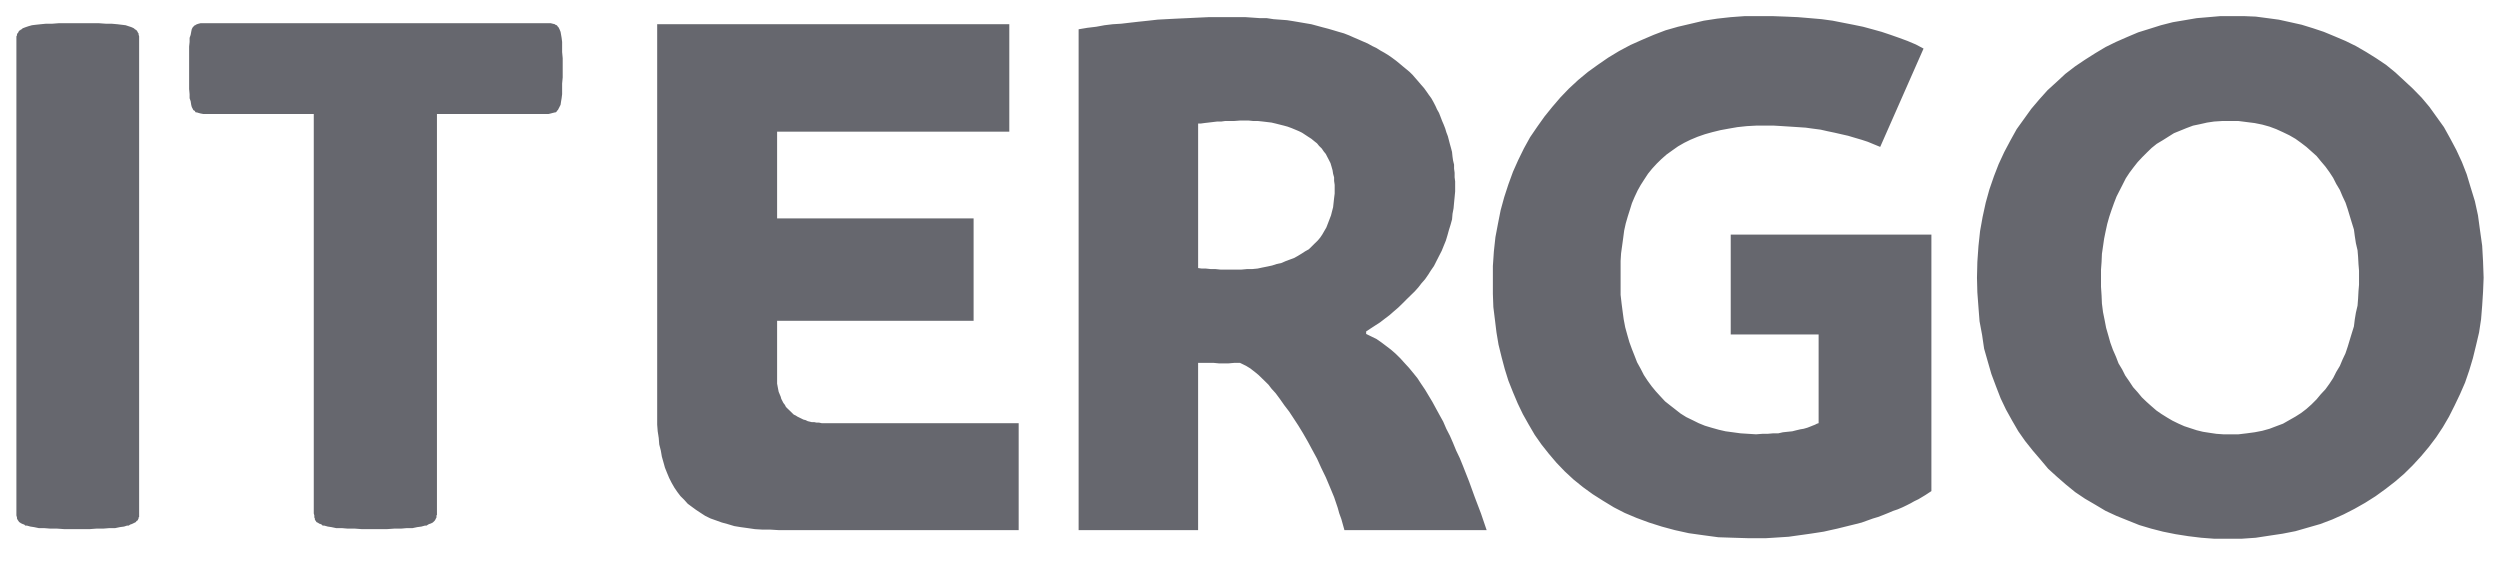 <svg width="100" height="23" viewBox="0 0 100 23" fill="none" xmlns="http://www.w3.org/2000/svg">
<g opacity="0.6" clip-path="url(#clip0)">
<path d="M69.788 0.645L69.229 0.686L68.692 0.745L68.154 0.827L67.637 0.949L67.12 1.07L66.623 1.212L66.147 1.394L65.67 1.598L65.217 1.8L64.762 2.043L64.326 2.307L63.913 2.592L63.52 2.875L63.128 3.199L62.755 3.545L62.423 3.89L62.094 4.273L61.782 4.659L61.493 5.065L61.203 5.49L60.956 5.938L60.728 6.403L60.52 6.869L60.335 7.376L60.169 7.885L60.025 8.411L59.921 8.937L59.817 9.485L59.755 10.053L59.715 10.641V11.229V11.757L59.734 12.283L59.797 12.79L59.859 13.298L59.941 13.785L60.065 14.291L60.189 14.757L60.334 15.223L60.52 15.691L60.708 16.136L60.913 16.563L61.141 16.969L61.389 17.394L61.658 17.778L61.948 18.144L62.257 18.508L62.589 18.854L62.94 19.179L63.314 19.482L63.707 19.767L64.121 20.03L64.554 20.293L64.989 20.517L65.465 20.718L65.962 20.902L66.477 21.065L66.996 21.205L67.553 21.328L68.132 21.409L68.733 21.49L69.333 21.51L69.974 21.529H70.305H70.615L70.926 21.51L71.236 21.49L71.547 21.47L71.835 21.429L72.124 21.389L72.416 21.348L72.679 21.308L72.949 21.266L73.219 21.205L73.488 21.146L73.738 21.084L73.985 21.023L74.233 20.962L74.467 20.902L74.692 20.821L74.918 20.74L75.122 20.679L75.333 20.598L75.537 20.516L75.727 20.435L75.908 20.374L76.098 20.293L76.266 20.212L76.426 20.131L76.571 20.049L76.739 19.968L77.009 19.806L77.256 19.644V9.384H69.229V13.379H72.745V16.927L72.68 16.947L72.6 16.988L72.498 17.028L72.394 17.07L72.292 17.109L72.146 17.151L72.022 17.171L71.856 17.21L71.691 17.252L71.505 17.271L71.317 17.291L71.132 17.333H70.926L70.698 17.353H70.491L70.243 17.372L69.933 17.353L69.622 17.333L69.312 17.291L69.023 17.252L68.753 17.19L68.464 17.109L68.194 17.028L67.947 16.927L67.699 16.804L67.451 16.684L67.222 16.541L67.016 16.379L66.808 16.217L66.603 16.055L66.415 15.853L66.229 15.649L66.063 15.447L65.9 15.223L65.754 15L65.63 14.757L65.484 14.493L65.382 14.23L65.278 13.967L65.174 13.682L65.093 13.399L65.009 13.094L64.947 12.77L64.906 12.465L64.864 12.143L64.824 11.796V11.452V11.108V10.761V10.439L64.843 10.134L64.885 9.83L64.927 9.525L64.967 9.222L65.03 8.937L65.112 8.654L65.196 8.389L65.278 8.126L65.381 7.883L65.505 7.619L65.629 7.398L65.773 7.174L65.919 6.951L66.084 6.747L66.27 6.545L66.456 6.363L66.663 6.181L66.891 6.017L67.119 5.856L67.366 5.714L67.616 5.591L67.903 5.471L68.193 5.37L68.485 5.288L68.814 5.207L69.146 5.146L69.497 5.085L69.871 5.045L70.242 5.025H70.655H70.965L71.296 5.045L71.608 5.065L71.917 5.085L72.227 5.106L72.518 5.146L72.824 5.186L73.094 5.247L73.385 5.308L73.655 5.37L73.924 5.431L74.196 5.512L74.465 5.591L74.713 5.672L74.961 5.775L75.208 5.876L76.942 1.943L76.636 1.78L76.301 1.638L75.973 1.517L75.624 1.394L75.266 1.274L74.895 1.171L74.523 1.07L74.13 0.989L73.715 0.908L73.305 0.827L72.868 0.767L72.393 0.726L71.917 0.686L71.42 0.664L70.903 0.645H70.346L69.788 0.645ZM88.814 0.645L88.341 0.686L87.868 0.726L87.393 0.807L86.913 0.888L86.438 1.009L85.987 1.151L85.528 1.294L85.098 1.476L84.639 1.677L84.224 1.881L83.816 2.125L83.401 2.388L83.007 2.653L82.612 2.956L82.263 3.28L81.905 3.605L81.578 3.969L81.25 4.355L80.959 4.76L80.667 5.166L80.419 5.613L80.172 6.078L79.946 6.565L79.757 7.052L79.575 7.58L79.429 8.106L79.305 8.674L79.203 9.242L79.138 9.849L79.094 10.479L79.079 11.108L79.094 11.695L79.138 12.283L79.182 12.851L79.284 13.399L79.364 13.945L79.509 14.454L79.655 14.96L79.845 15.467L80.026 15.934L80.238 16.379L80.486 16.826L80.733 17.252L81.003 17.637L81.308 18.021L81.622 18.387L81.928 18.752L82.285 19.076L82.635 19.381L83.008 19.685L83.401 19.949L83.817 20.192L84.224 20.435L84.661 20.637L85.113 20.819L85.572 21.003L86.045 21.144L86.52 21.266L87.022 21.367L87.539 21.448L88.05 21.51L88.567 21.549H89.106H89.668L90.229 21.51L90.76 21.429L91.301 21.348L91.818 21.247L92.314 21.104L92.809 20.962L93.29 20.78L93.741 20.578L94.179 20.354L94.608 20.111L95.023 19.848L95.417 19.563L95.81 19.258L96.162 18.955L96.511 18.611L96.847 18.245L97.152 17.881L97.444 17.495L97.713 17.089L97.961 16.664L98.186 16.217L98.398 15.772L98.602 15.305L98.769 14.818L98.915 14.331L99.039 13.825L99.163 13.298L99.243 12.77L99.287 12.224L99.322 11.676L99.345 11.108L99.322 10.459L99.287 9.83L99.199 9.2L99.119 8.613L98.995 8.045L98.827 7.499L98.668 6.97L98.478 6.484L98.252 5.997L98.005 5.532L97.757 5.085L97.466 4.679L97.174 4.273L96.868 3.909L96.511 3.543L96.162 3.219L95.81 2.894L95.439 2.592L95.045 2.328L94.652 2.083L94.237 1.842L93.821 1.638L93.392 1.456L92.954 1.274L92.525 1.131L92.066 0.989L91.613 0.888L91.155 0.787L90.702 0.726L90.229 0.664L89.769 0.645H89.296H88.814ZM48.337 0.686L47.904 0.706L47.488 0.726L47.075 0.745L46.681 0.765L46.31 0.785L45.937 0.827L45.545 0.868L45.194 0.908L44.842 0.949L44.511 0.969L44.179 1.009L43.848 1.07L43.496 1.112L43.145 1.171V21.205H47.924V14.515H48.151H48.337H48.545L48.752 14.535H48.958H49.144L49.371 14.515H49.599L49.641 14.535L49.723 14.575L49.847 14.636L50.012 14.737L50.116 14.818L50.22 14.899L50.344 15.002L50.468 15.123L50.592 15.243L50.737 15.386L50.861 15.548L51.027 15.73L51.193 15.954L51.378 16.217L51.564 16.46L51.752 16.745L51.937 17.028L52.123 17.333L52.309 17.657L52.495 18.002L52.682 18.346L52.848 18.712L53.034 19.096L53.197 19.482L53.365 19.887L53.509 20.313L53.571 20.536L53.653 20.76L53.715 20.982L53.777 21.205H59.466L59.238 20.536L58.991 19.887L58.763 19.258L58.516 18.631L58.392 18.326L58.246 18.021L58.122 17.719L57.998 17.434L57.852 17.151L57.729 16.866L57.583 16.603L57.439 16.34L57.295 16.074L57.15 15.833L57.004 15.589L56.84 15.346L56.694 15.123L56.529 14.919L56.363 14.717L56.177 14.515L56.011 14.331L55.826 14.149L55.64 13.987L55.452 13.844L55.267 13.704L55.061 13.561L54.853 13.459L54.646 13.358V13.257L54.833 13.134L55.019 13.013L55.205 12.893L55.39 12.75L55.578 12.608L55.764 12.445L55.93 12.303L56.095 12.143L56.259 11.978L56.425 11.816L56.591 11.654L56.736 11.492L56.86 11.331L57.004 11.167L57.13 10.985L57.232 10.823L57.358 10.641L57.46 10.439L57.564 10.235L57.668 10.033L57.75 9.83L57.833 9.628L57.895 9.424L57.957 9.2L58.02 8.999L58.082 8.775L58.101 8.553L58.143 8.33L58.163 8.106L58.185 7.883L58.206 7.661V7.437V7.255L58.185 7.093V6.911L58.163 6.747V6.587L58.123 6.422L58.1 6.262L58.081 6.078L58.039 5.916L57.999 5.775L57.957 5.613L57.915 5.451L57.853 5.288L57.811 5.146L57.748 4.984L57.686 4.841L57.624 4.679L57.561 4.517L57.48 4.374L57.417 4.234L57.333 4.072L57.252 3.929L57.148 3.787L57.064 3.666L56.962 3.524L56.836 3.381L56.734 3.26L56.61 3.118L56.506 2.997L56.382 2.875L56.236 2.754L56.113 2.653L55.967 2.53L55.843 2.429L55.679 2.307L55.533 2.206L55.368 2.105L55.222 2.024L55.058 1.921L54.892 1.842L54.707 1.739L54.519 1.658L54.333 1.576L54.148 1.497L53.962 1.414L53.754 1.333L53.547 1.274L53.341 1.212L53.133 1.151L52.906 1.092L52.678 1.03L52.452 0.969L52.203 0.927L51.975 0.888L51.727 0.846L51.48 0.807L51.21 0.787L50.941 0.767L50.673 0.726H50.403L50.114 0.706L49.824 0.686H49.535H49.225H48.77L48.337 0.686ZM26.287 0.969V16.399V16.703V16.986L26.308 17.252L26.349 17.515L26.37 17.778L26.432 18.021L26.474 18.265L26.537 18.488L26.599 18.71L26.681 18.914L26.765 19.116L26.868 19.319L26.972 19.501L27.096 19.683L27.22 19.846L27.364 19.988L27.509 20.15L27.675 20.273L27.841 20.394L28.027 20.517L28.212 20.637L28.42 20.738L28.648 20.819L28.873 20.9L29.101 20.962L29.37 21.043L29.618 21.084L29.908 21.124L30.197 21.166L30.509 21.185H30.818L31.15 21.205H40.747V16.927H40.685H40.499H40.209H39.838H39.381H38.843H38.286H37.665H37.024H36.383H35.72H35.079H34.48H33.921H33.404H32.949H32.867L32.763 16.905H32.659L32.577 16.886H32.474L32.39 16.866L32.308 16.846L32.226 16.805L32.142 16.785L32.06 16.745L31.977 16.704L31.895 16.664L31.832 16.622L31.749 16.583L31.686 16.521L31.624 16.46L31.561 16.399L31.499 16.34L31.437 16.278L31.397 16.197L31.334 16.116L31.293 16.035L31.251 15.954L31.23 15.873L31.188 15.772L31.146 15.669L31.126 15.568L31.107 15.467L31.084 15.346V15.243V15.101V14.98V12.831H38.944V8.735H31.084V5.267H40.372V0.969L26.287 0.969ZM49.599 4.822H49.805H49.95L50.136 4.841H50.324L50.51 4.861L50.695 4.883L50.861 4.903L51.027 4.942L51.193 4.984L51.356 5.025L51.502 5.065L51.668 5.126L51.812 5.186L51.957 5.247L52.081 5.308L52.205 5.389L52.329 5.471L52.455 5.552L52.578 5.653L52.681 5.734L52.764 5.837L52.868 5.938L52.95 6.058L53.032 6.159L53.095 6.282L53.158 6.403L53.22 6.525L53.262 6.668L53.302 6.808L53.324 6.951L53.364 7.093V7.234L53.387 7.398V7.538V7.742L53.364 7.924L53.344 8.106L53.324 8.29L53.282 8.45L53.241 8.613L53.179 8.775L53.117 8.937L53.054 9.099L52.971 9.242L52.889 9.384L52.807 9.505L52.703 9.628L52.579 9.748L52.476 9.851L52.352 9.972L52.206 10.053L52.082 10.134L51.916 10.235L51.773 10.316L51.607 10.378L51.441 10.439L51.255 10.52L51.07 10.56L50.882 10.621L50.696 10.661L50.489 10.702L50.303 10.742L50.097 10.762H49.89L49.662 10.783H49.456H49.248H49.041H48.813L48.608 10.762H48.422L48.234 10.742H48.068L47.925 10.722V4.942H48.029L48.172 4.922L48.338 4.903L48.504 4.883L48.689 4.861H48.855L48.999 4.841H49.125H49.352L49.599 4.822ZM88.88 4.841H89.194H89.543L89.871 4.883L90.184 4.922L90.49 4.984L90.781 5.065L91.051 5.166L91.321 5.289L91.57 5.409L91.818 5.552L92.043 5.714L92.255 5.876L92.459 6.058L92.663 6.24L92.83 6.444L93.02 6.668L93.18 6.889L93.326 7.113L93.449 7.356L93.595 7.6L93.697 7.843L93.821 8.106L93.909 8.369L93.989 8.634L94.069 8.898L94.157 9.181L94.192 9.446L94.236 9.729L94.302 10.012L94.324 10.277L94.339 10.56L94.361 10.823V11.108V11.391L94.339 11.654L94.324 11.939L94.302 12.224L94.236 12.507L94.192 12.77L94.157 13.055L94.069 13.338L93.989 13.601L93.909 13.866L93.821 14.129L93.697 14.392L93.595 14.636L93.449 14.879L93.326 15.123L93.18 15.346L93.02 15.568L92.83 15.772L92.663 15.973L92.459 16.177L92.255 16.359L92.043 16.521L91.818 16.664L91.57 16.805L91.321 16.947L91.051 17.048L90.781 17.151L90.49 17.232L90.184 17.291L89.871 17.333L89.543 17.372H89.194H88.924L88.655 17.353L88.385 17.313L88.116 17.271L87.868 17.21L87.62 17.129L87.373 17.048L87.145 16.947L86.897 16.826L86.688 16.703L86.46 16.561L86.257 16.421L86.045 16.237L85.863 16.074L85.673 15.892L85.506 15.69L85.324 15.487L85.178 15.265L85.01 15.022L84.887 14.778L84.741 14.535L84.639 14.27L84.515 13.987L84.413 13.704L84.333 13.419L84.245 13.114L84.187 12.812L84.121 12.487L84.077 12.143L84.063 11.818L84.04 11.472V11.108V10.783L84.063 10.479L84.077 10.154L84.121 9.851L84.165 9.547L84.223 9.262L84.289 8.959L84.369 8.674L84.457 8.411L84.559 8.126L84.661 7.863L84.785 7.619L84.909 7.376L85.032 7.133L85.178 6.911L85.346 6.687L85.506 6.484L85.695 6.282L85.877 6.1L86.067 5.916L86.27 5.753L86.504 5.613L86.73 5.471L86.957 5.328L87.205 5.227L87.453 5.126L87.722 5.025L88.014 4.964L88.283 4.903L88.567 4.861L88.88 4.841Z" fill="#00010D"/>
<path d="M2.354 0.928L2.085 0.949H1.837L1.63 0.969L1.444 0.989L1.278 1.009L1.134 1.05L1.011 1.092L0.907 1.132L0.865 1.171L0.823 1.191L0.802 1.213L0.761 1.232L0.741 1.274L0.721 1.314L0.698 1.333L0.679 1.375V1.414L0.656 1.456V1.498V1.537V20.537V20.618L0.679 20.699V20.74L0.698 20.78L0.721 20.819L0.741 20.841L0.761 20.881L0.802 20.901L0.823 20.922L0.865 20.942L0.907 20.962L0.969 20.982L1.011 21.023H1.073L1.217 21.063L1.363 21.085L1.549 21.124H1.756L2.004 21.144H2.274L2.583 21.166H2.935H3.244H3.575L3.865 21.144H4.135L4.382 21.124H4.61L4.796 21.085L4.961 21.063L5.085 21.023H5.148L5.21 20.982L5.272 20.962L5.314 20.942L5.356 20.922L5.398 20.901L5.438 20.881L5.46 20.841L5.502 20.819L5.522 20.78L5.542 20.74V20.699L5.565 20.679V20.618V20.598V20.537V1.537V1.456L5.542 1.375V1.333L5.522 1.314L5.502 1.274L5.48 1.232L5.46 1.213L5.438 1.193L5.398 1.173L5.356 1.132L5.314 1.112L5.272 1.092L5.21 1.07L5.148 1.05L5.024 1.009L4.858 0.989L4.694 0.969L4.467 0.949H4.239L3.949 0.928H3.638H3.306H2.997H2.665H2.354ZM8.022 0.928L7.94 0.949L7.878 0.969L7.836 0.989L7.813 1.009H7.793L7.751 1.05L7.73 1.07L7.711 1.09L7.688 1.132L7.669 1.171L7.648 1.274L7.626 1.395L7.584 1.515V1.678L7.565 1.862V2.083V2.327V2.612V2.813V3.098V3.342V3.563L7.584 3.767V3.929L7.626 4.05L7.648 4.193L7.669 4.274L7.688 4.315L7.711 4.355L7.73 4.396L7.751 4.416L7.793 4.436L7.813 4.478L7.836 4.497H7.878L7.94 4.517L8.022 4.539L8.126 4.559H8.229H12.551V20.537L12.573 20.618V20.699L12.594 20.738V20.78L12.615 20.819L12.636 20.841L12.655 20.881L12.697 20.901L12.739 20.922L12.759 20.942L12.822 20.962L12.864 20.982L12.905 21.023H12.968L13.112 21.063L13.257 21.085L13.443 21.124H13.671L13.898 21.144H14.188L14.477 21.166H14.829H15.14H15.47L15.78 21.144H16.049L16.277 21.124H16.504L16.69 21.085L16.856 21.063L17.002 21.023H17.064L17.126 20.982L17.166 20.962L17.229 20.942L17.27 20.922L17.312 20.901L17.332 20.881L17.374 20.841L17.394 20.819L17.417 20.78L17.436 20.738L17.459 20.699V20.679V20.618L17.478 20.598V20.537V4.559H21.843H21.946L22.029 4.539L22.111 4.517L22.195 4.497H22.215L22.256 4.478L22.277 4.436L22.299 4.416L22.319 4.396L22.339 4.355L22.361 4.315L22.381 4.274L22.423 4.193L22.444 4.05L22.465 3.929L22.485 3.767V3.563V3.342L22.508 3.098V2.813V2.612V2.327L22.485 2.083V1.862V1.678L22.465 1.515L22.444 1.395L22.423 1.274L22.381 1.171L22.361 1.132L22.339 1.09L22.319 1.07L22.299 1.05L22.277 1.009H22.256L22.215 0.989L22.195 0.969L22.111 0.949L22.029 0.928H21.946H21.843H8.232H8.129H8.022Z" fill="#00010D"/>
</g>
<defs>
<clipPath id="clip0">
<rect width="100" height="22.159" fill="white" transform="translate(0 0.018)"/>
</clipPath>
</defs>
</svg>
